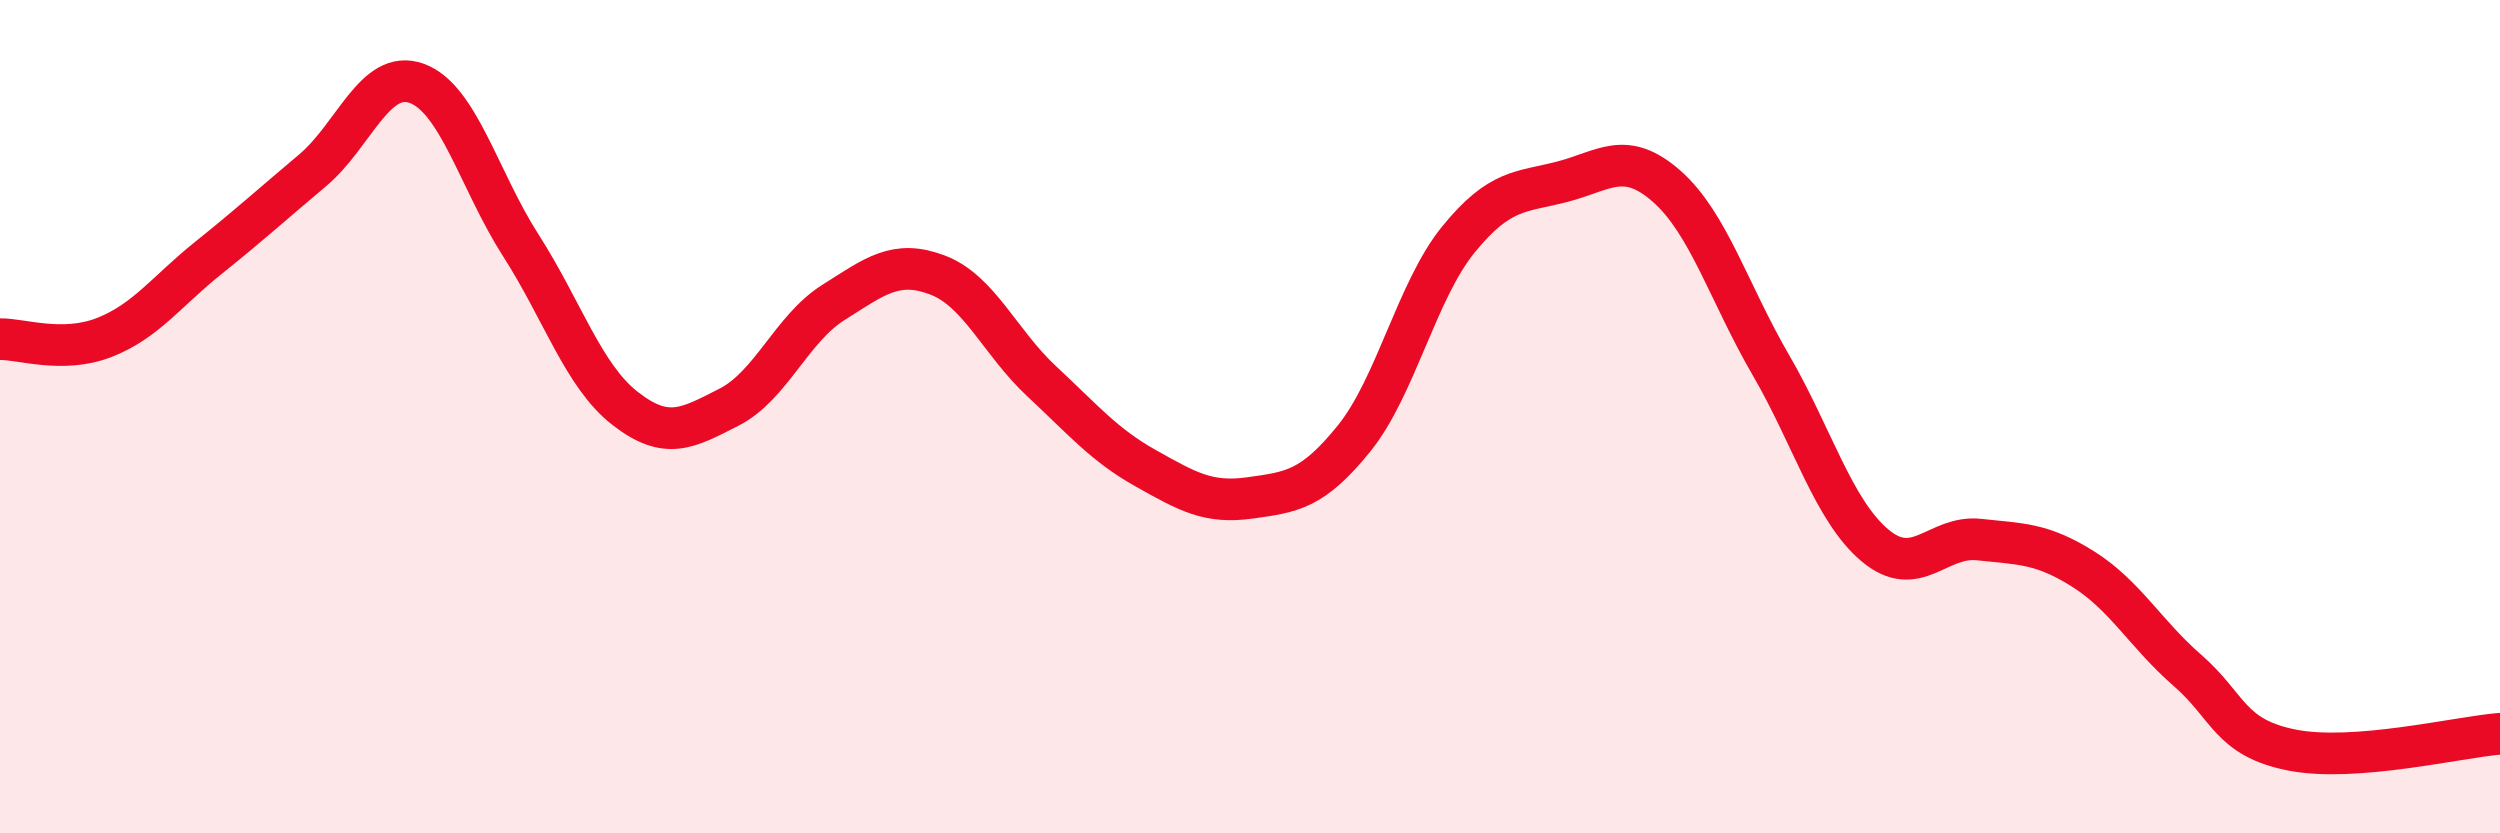 
    <svg width="60" height="20" viewBox="0 0 60 20" xmlns="http://www.w3.org/2000/svg">
      <path
        d="M 0,8.14 C 0.5,8.13 1.5,8.49 2.5,8.1 C 3.5,7.71 4,6.99 5,6.19 C 6,5.39 6.5,4.93 7.5,4.09 C 8.5,3.25 9,1.64 10,2 C 11,2.36 11.5,4.33 12.5,5.89 C 13.5,7.45 14,9.02 15,9.8 C 16,10.58 16.5,10.28 17.5,9.77 C 18.5,9.26 19,7.89 20,7.26 C 21,6.63 21.5,6.22 22.5,6.6 C 23.5,6.98 24,8.22 25,9.15 C 26,10.08 26.5,10.68 27.5,11.24 C 28.5,11.8 29,12.09 30,11.95 C 31,11.81 31.5,11.76 32.5,10.52 C 33.5,9.28 34,6.98 35,5.75 C 36,4.52 36.5,4.62 37.5,4.36 C 38.5,4.1 39,3.59 40,4.47 C 41,5.35 41.5,7.04 42.5,8.76 C 43.5,10.48 44,12.25 45,13.09 C 46,13.93 46.5,12.84 47.5,12.95 C 48.5,13.06 49,13.03 50,13.66 C 51,14.29 51.5,15.22 52.5,16.09 C 53.5,16.96 53.5,17.7 55,18 C 56.5,18.3 59,17.69 60,17.61L60 20L0 20Z"
        fill="#EB0A25"
        opacity="0.1"
        stroke-linecap="round"
        stroke-linejoin="round"
      />
      <path
        d="M 0,8.14 C 0.5,8.13 1.5,8.49 2.5,8.1 C 3.5,7.71 4,6.99 5,6.19 C 6,5.39 6.5,4.93 7.5,4.09 C 8.5,3.25 9,1.64 10,2 C 11,2.36 11.5,4.33 12.5,5.89 C 13.5,7.45 14,9.02 15,9.8 C 16,10.58 16.5,10.28 17.5,9.77 C 18.5,9.26 19,7.89 20,7.26 C 21,6.63 21.5,6.22 22.5,6.6 C 23.5,6.98 24,8.22 25,9.15 C 26,10.08 26.5,10.68 27.5,11.24 C 28.5,11.8 29,12.09 30,11.95 C 31,11.81 31.5,11.76 32.5,10.52 C 33.5,9.28 34,6.98 35,5.75 C 36,4.52 36.5,4.62 37.5,4.36 C 38.5,4.1 39,3.59 40,4.47 C 41,5.35 41.5,7.04 42.5,8.76 C 43.5,10.48 44,12.25 45,13.09 C 46,13.93 46.5,12.84 47.5,12.95 C 48.5,13.06 49,13.03 50,13.66 C 51,14.29 51.5,15.22 52.5,16.09 C 53.5,16.96 53.5,17.7 55,18 C 56.5,18.3 59,17.69 60,17.61"
        stroke="#EB0A25"
        stroke-width="1"
        fill="none"
        stroke-linecap="round"
        stroke-linejoin="round"
      />
    </svg>
  